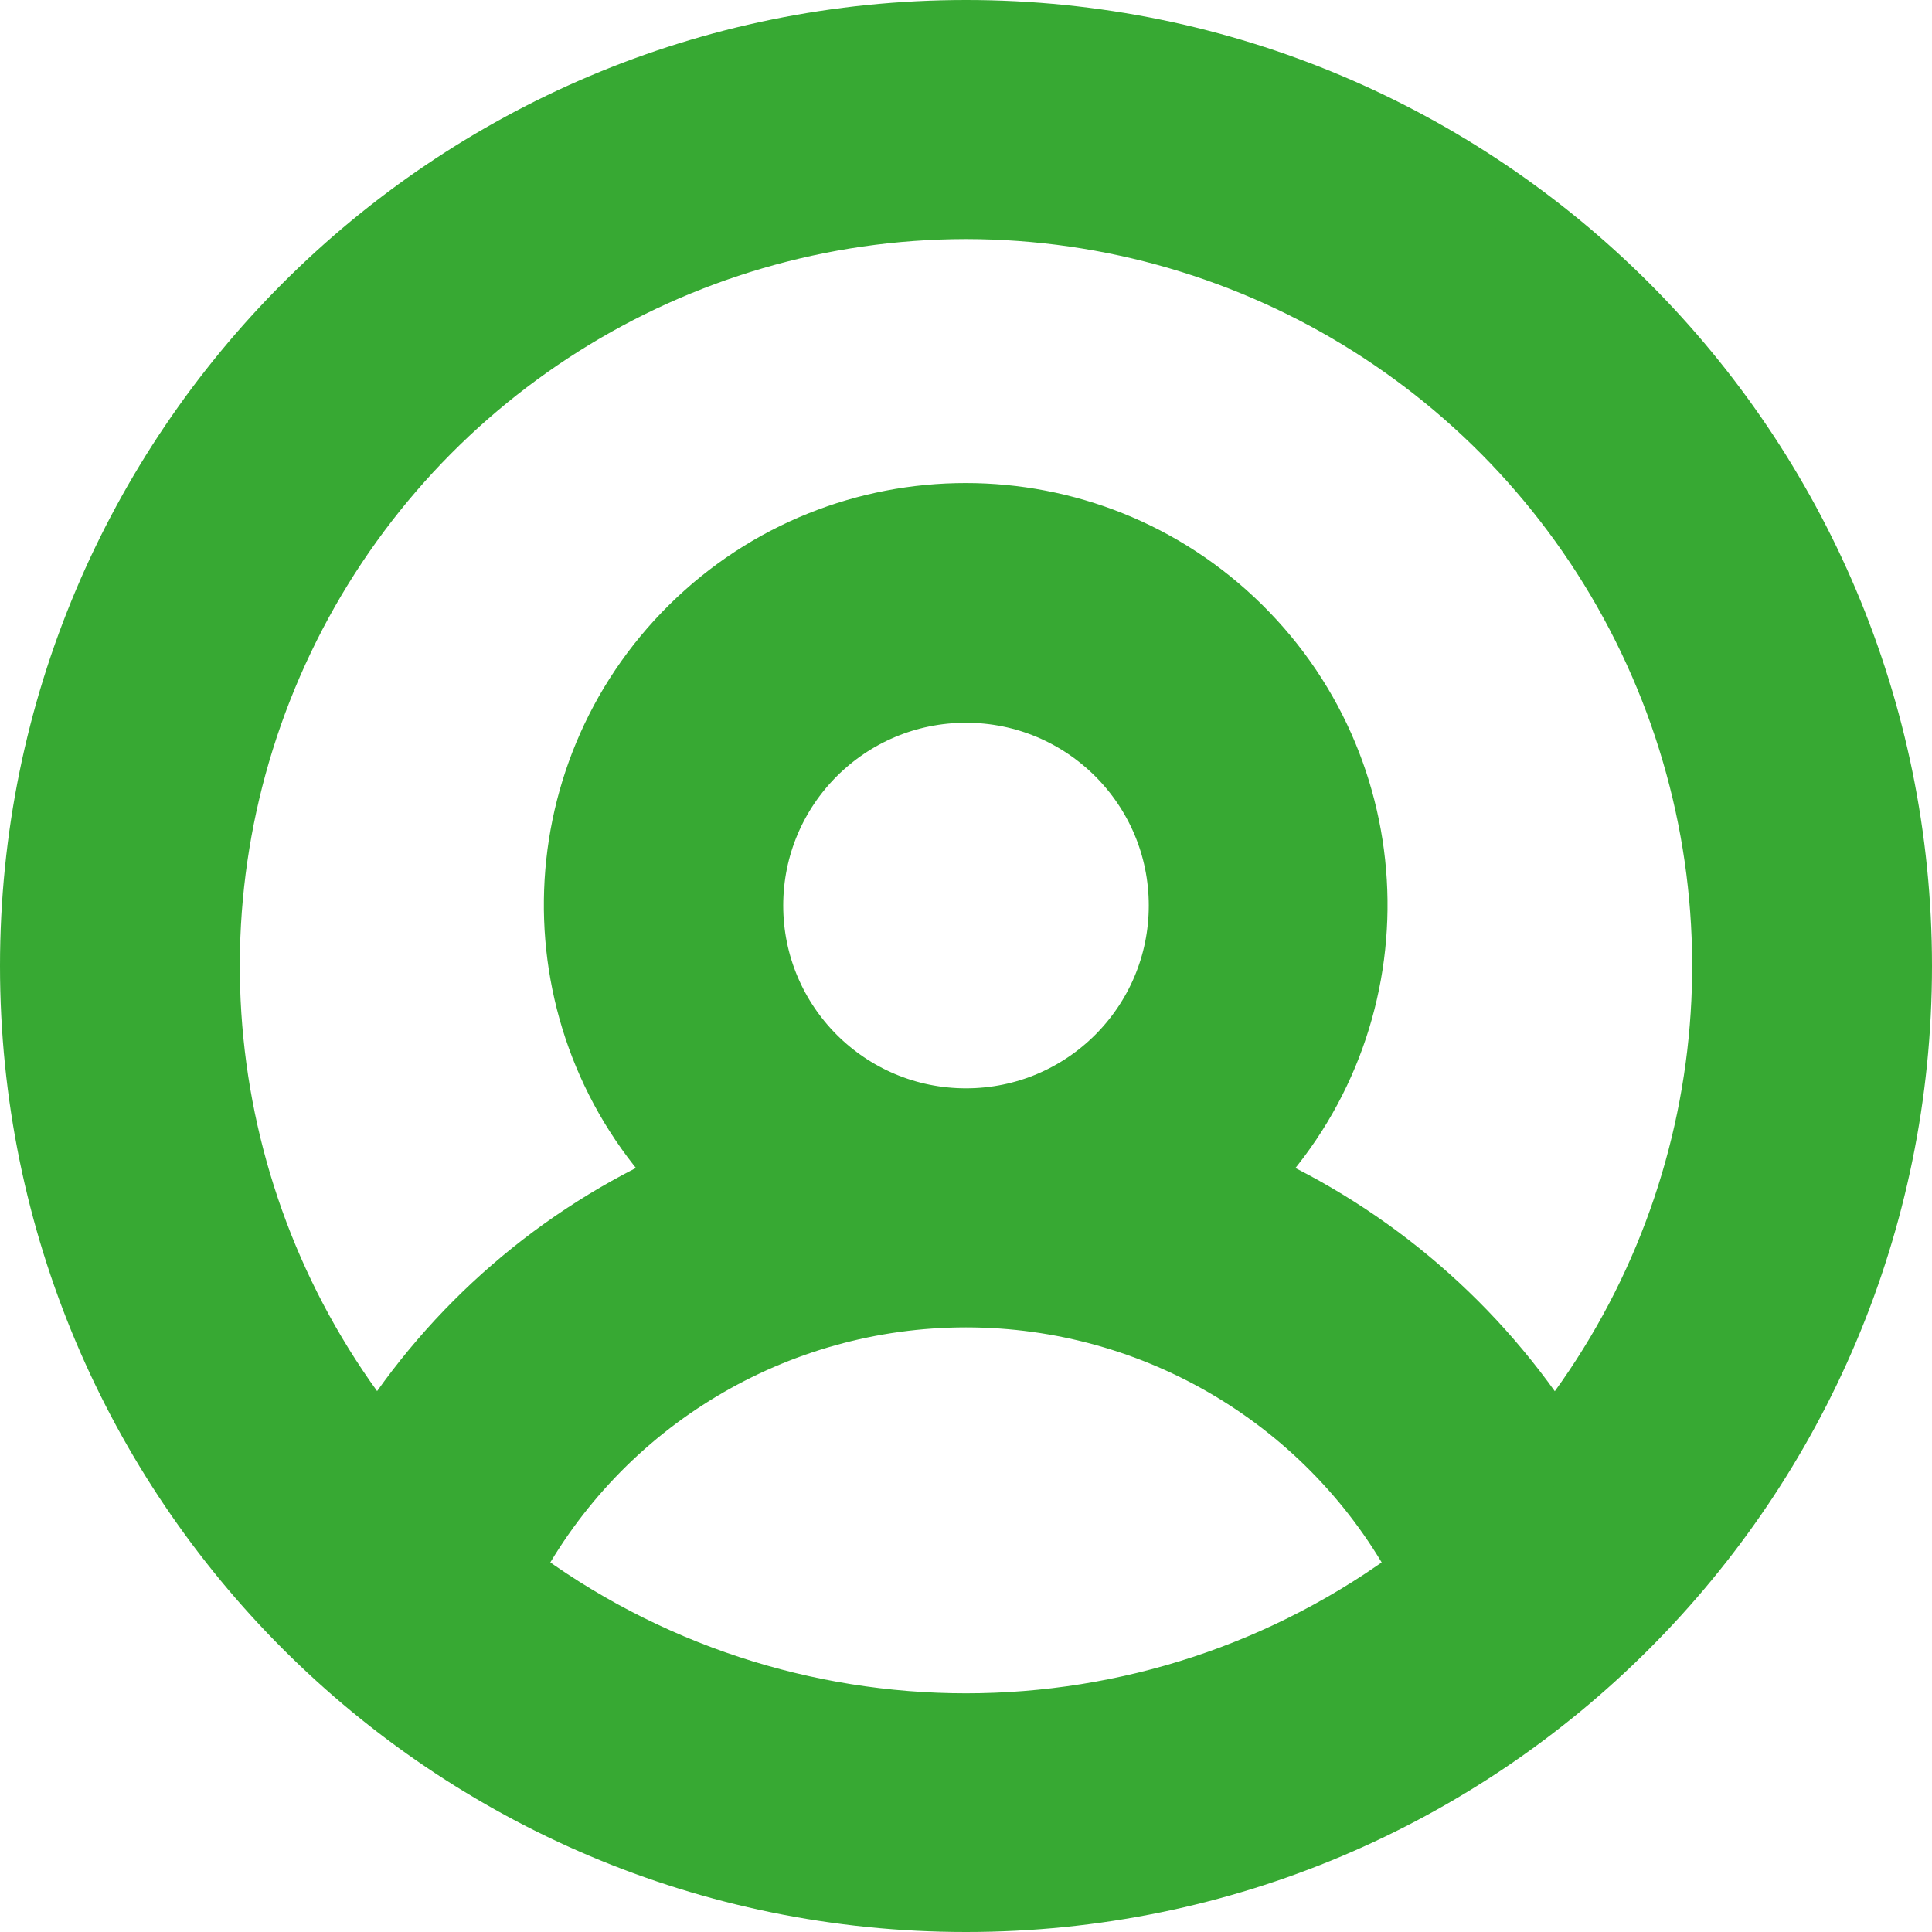 <?xml version="1.0" encoding="UTF-8"?>
<svg width="134px" height="134px" viewBox="0 0 134 134" version="1.1" xmlns="http://www.w3.org/2000/svg" xmlns:xlink="http://www.w3.org/1999/xlink">
    <title>Shape</title>
    <g id="Desktop" stroke="none" stroke-width="1" fill="none" fill-rule="evenodd">
        <g id="individual-bio" transform="translate(-508, -1141)" fill="#37A933" fill-rule="nonzero" stroke="#37A933" stroke-width="4">
            <path d="M575,1273 C610.899,1273 640,1243.899 640,1208 C640,1172.101 610.899,1143 575,1143 C539.101,1143 510,1172.101 510,1208 C510,1243.899 539.101,1273 575,1273 Z M543.548,1249.935 C549.743,1238.32 561.836,1231.065 575,1231.065 C588.164,1231.065 600.257,1238.32 606.452,1249.935 C587.825,1263.949 562.175,1263.949 543.548,1249.935 Z M560.323,1203.806 C560.323,1195.7 566.894,1189.129 575,1189.129 C583.106,1189.129 589.677,1195.7 589.677,1203.806 C589.677,1211.913 583.106,1218.484 575,1218.484 C566.894,1218.484 560.323,1211.913 560.323,1203.806 Z M575,1155.581 C595.181,1155.601 613.558,1167.205 622.252,1185.417 C630.946,1203.629 628.414,1225.214 615.74,1240.919 C610.641,1232.894 603.29,1226.549 594.605,1222.677 C604.962,1211.932 604.752,1194.857 594.135,1184.369 C583.518,1173.881 566.441,1173.881 555.823,1184.369 C545.206,1194.857 544.997,1211.932 555.353,1222.677 C546.666,1226.528 539.323,1232.878 534.26,1240.919 C521.586,1225.214 519.054,1203.629 527.748,1185.417 C536.442,1167.205 554.819,1155.601 575,1155.581 Z" id="Shape"></path>
        </g>
    </g>
</svg>